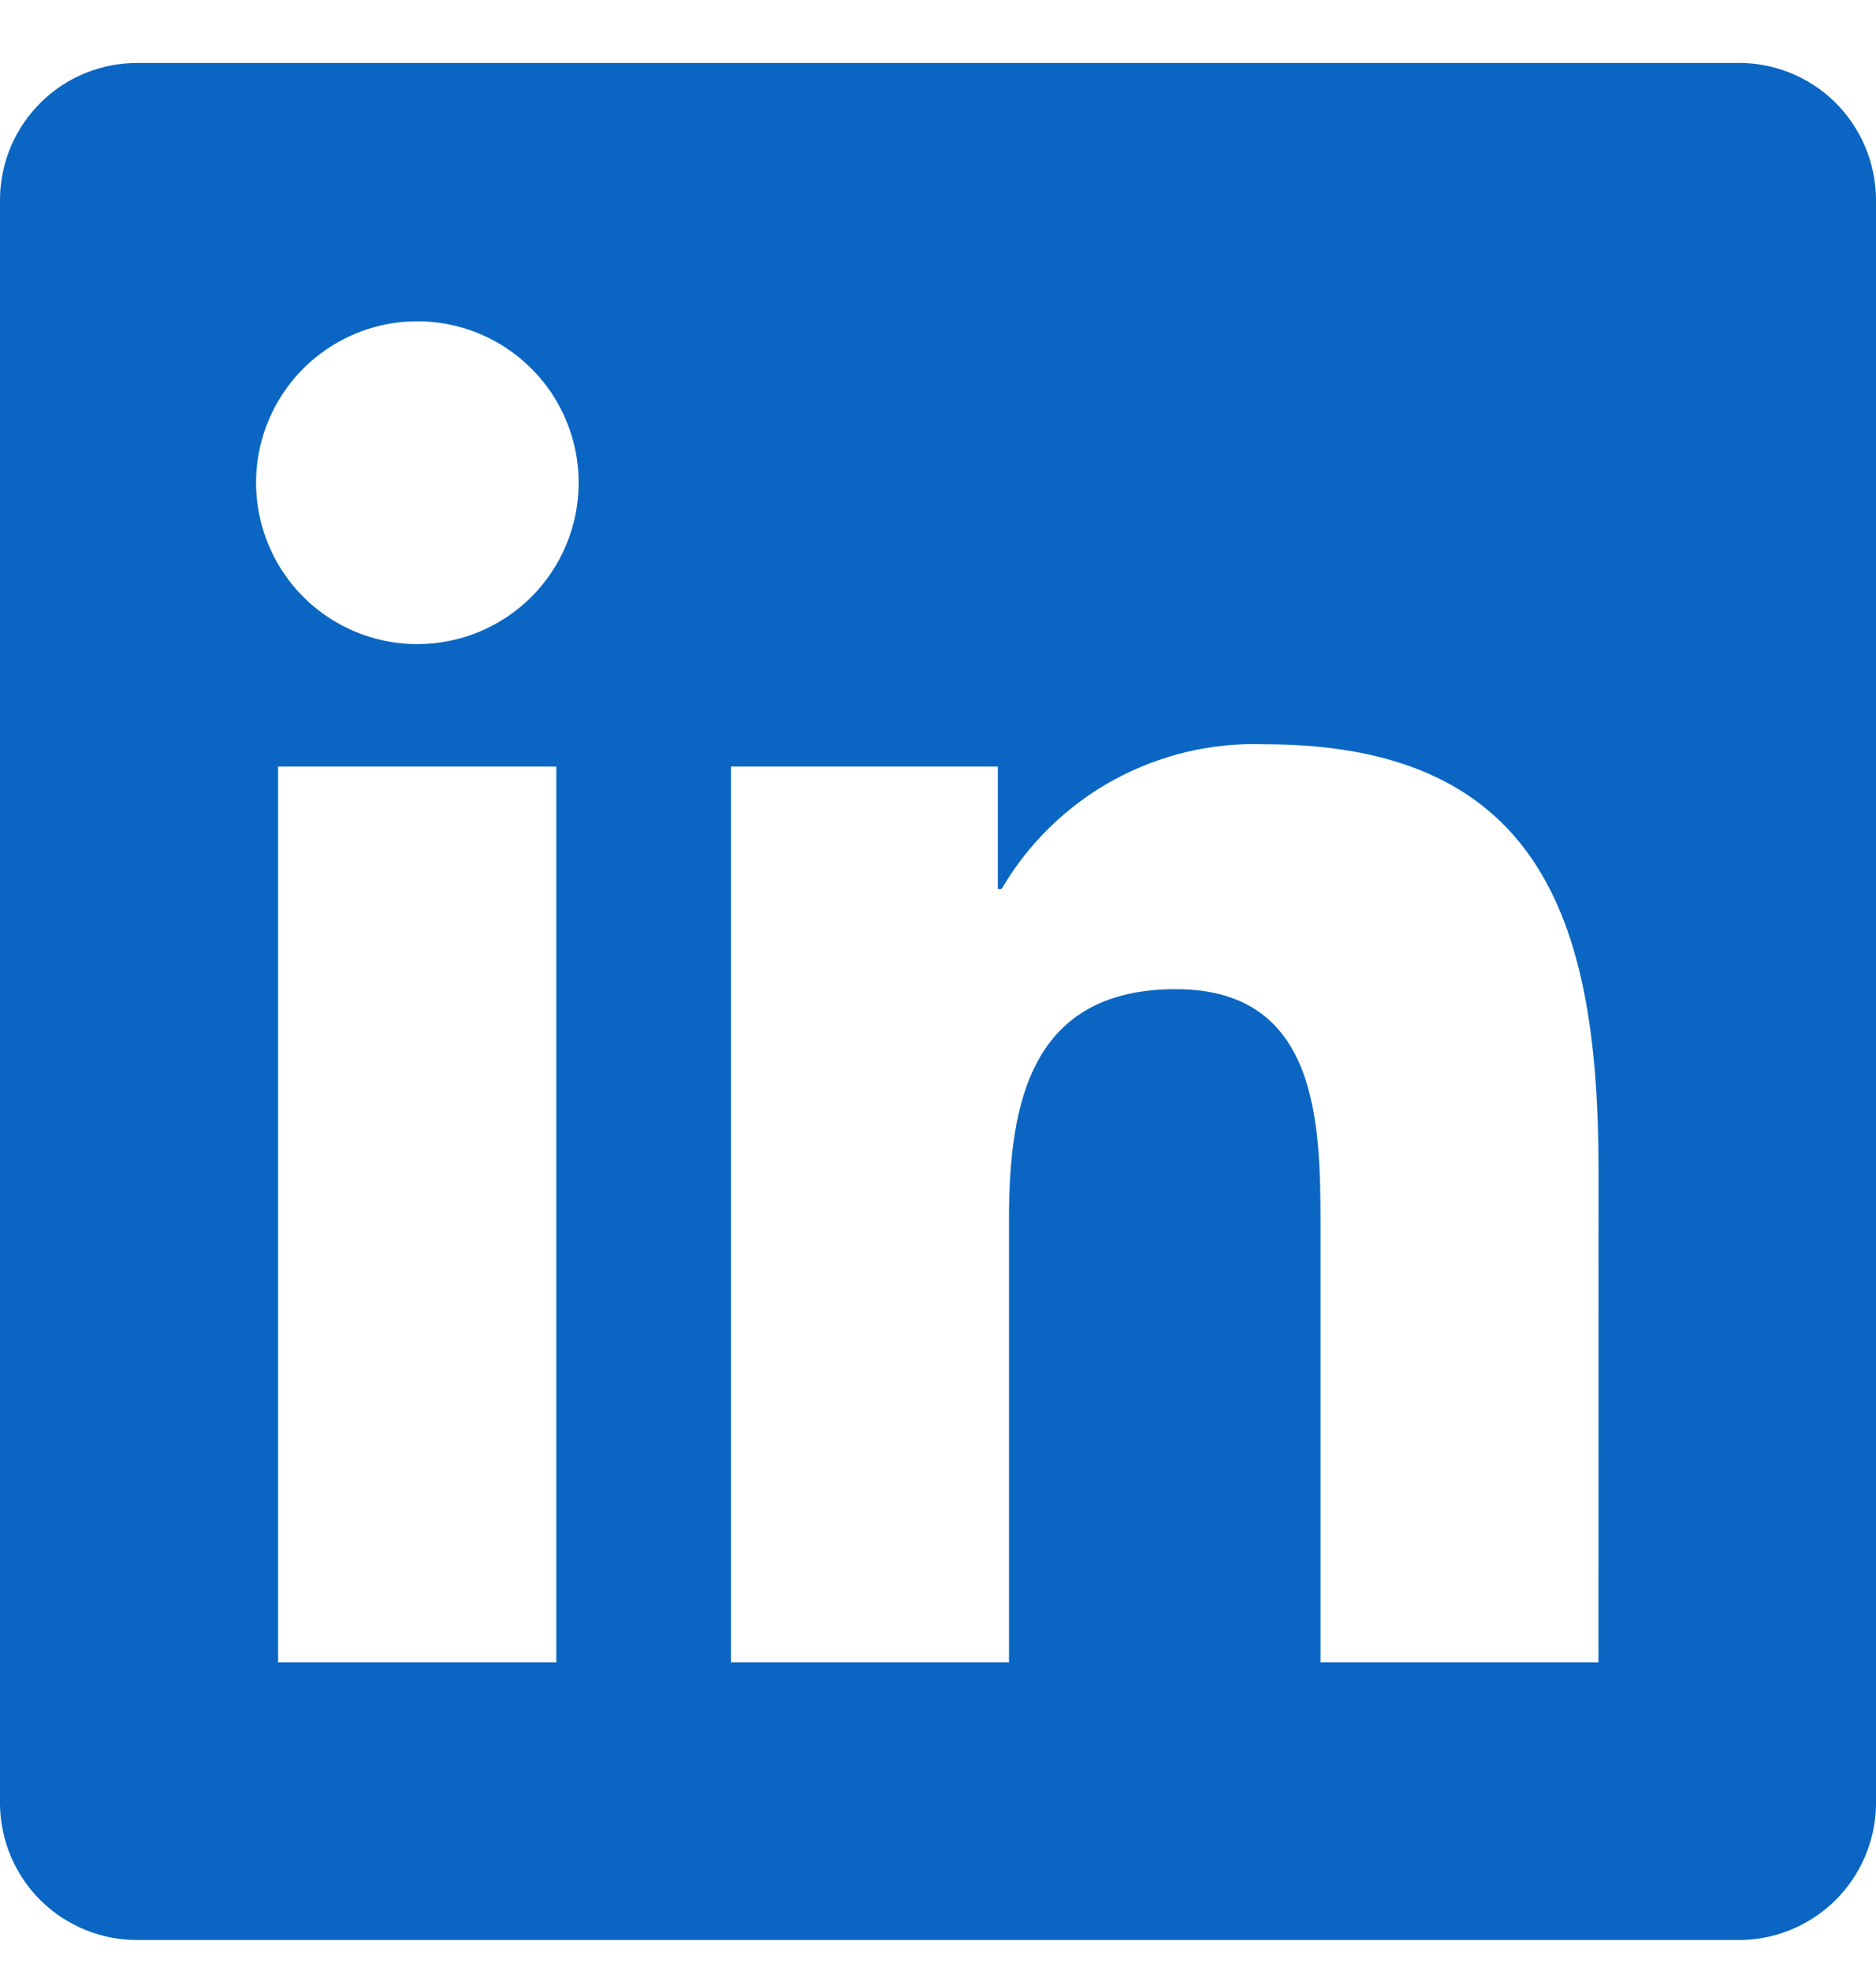 <svg width="20" height="21" viewBox="0 0 20 21" fill="none" xmlns="http://www.w3.org/2000/svg">
<g clip-path="url(#clip0_2180_2658)">
<path d="M17.041 17.711H14.078V13.07C14.078 11.964 14.058 10.539 12.536 10.539C10.993 10.539 10.757 11.745 10.757 12.99V17.711H7.793V8.167H10.638V9.472H10.678C10.963 8.985 11.374 8.584 11.868 8.313C12.363 8.041 12.921 7.909 13.485 7.93C16.488 7.93 17.042 9.906 17.042 12.476L17.041 17.711ZM4.45 6.863C4.11 6.863 3.777 6.762 3.494 6.573C3.211 6.384 2.991 6.116 2.861 5.801C2.731 5.487 2.696 5.141 2.763 4.808C2.829 4.474 2.993 4.168 3.233 3.927C3.474 3.687 3.78 3.523 4.114 3.456C4.447 3.39 4.793 3.424 5.107 3.554C5.421 3.684 5.69 3.905 5.879 4.187C6.068 4.47 6.169 4.803 6.169 5.143C6.169 5.369 6.125 5.592 6.038 5.801C5.952 6.01 5.825 6.199 5.666 6.359C5.506 6.519 5.316 6.645 5.108 6.732C4.899 6.818 4.676 6.863 4.45 6.863ZM5.931 17.711H2.965V8.167H5.931V17.711ZM18.518 0.671H1.476C1.089 0.667 0.716 0.816 0.44 1.087C0.163 1.357 0.005 1.726 0 2.113V19.227C0.005 19.614 0.163 19.983 0.439 20.254C0.716 20.524 1.089 20.674 1.476 20.67H18.518C18.906 20.675 19.28 20.525 19.558 20.255C19.836 19.984 19.995 19.614 20 19.227V2.112C19.994 1.724 19.835 1.355 19.558 1.084C19.28 0.814 18.906 0.665 18.518 0.67" fill="#0A66C2"/>
</g>
<defs>
<clipPath id="clip0_2180_2658">
<rect width="20" height="20" fill="white" transform="translate(0 0.67)"/>
</clipPath>
</defs>
</svg>
